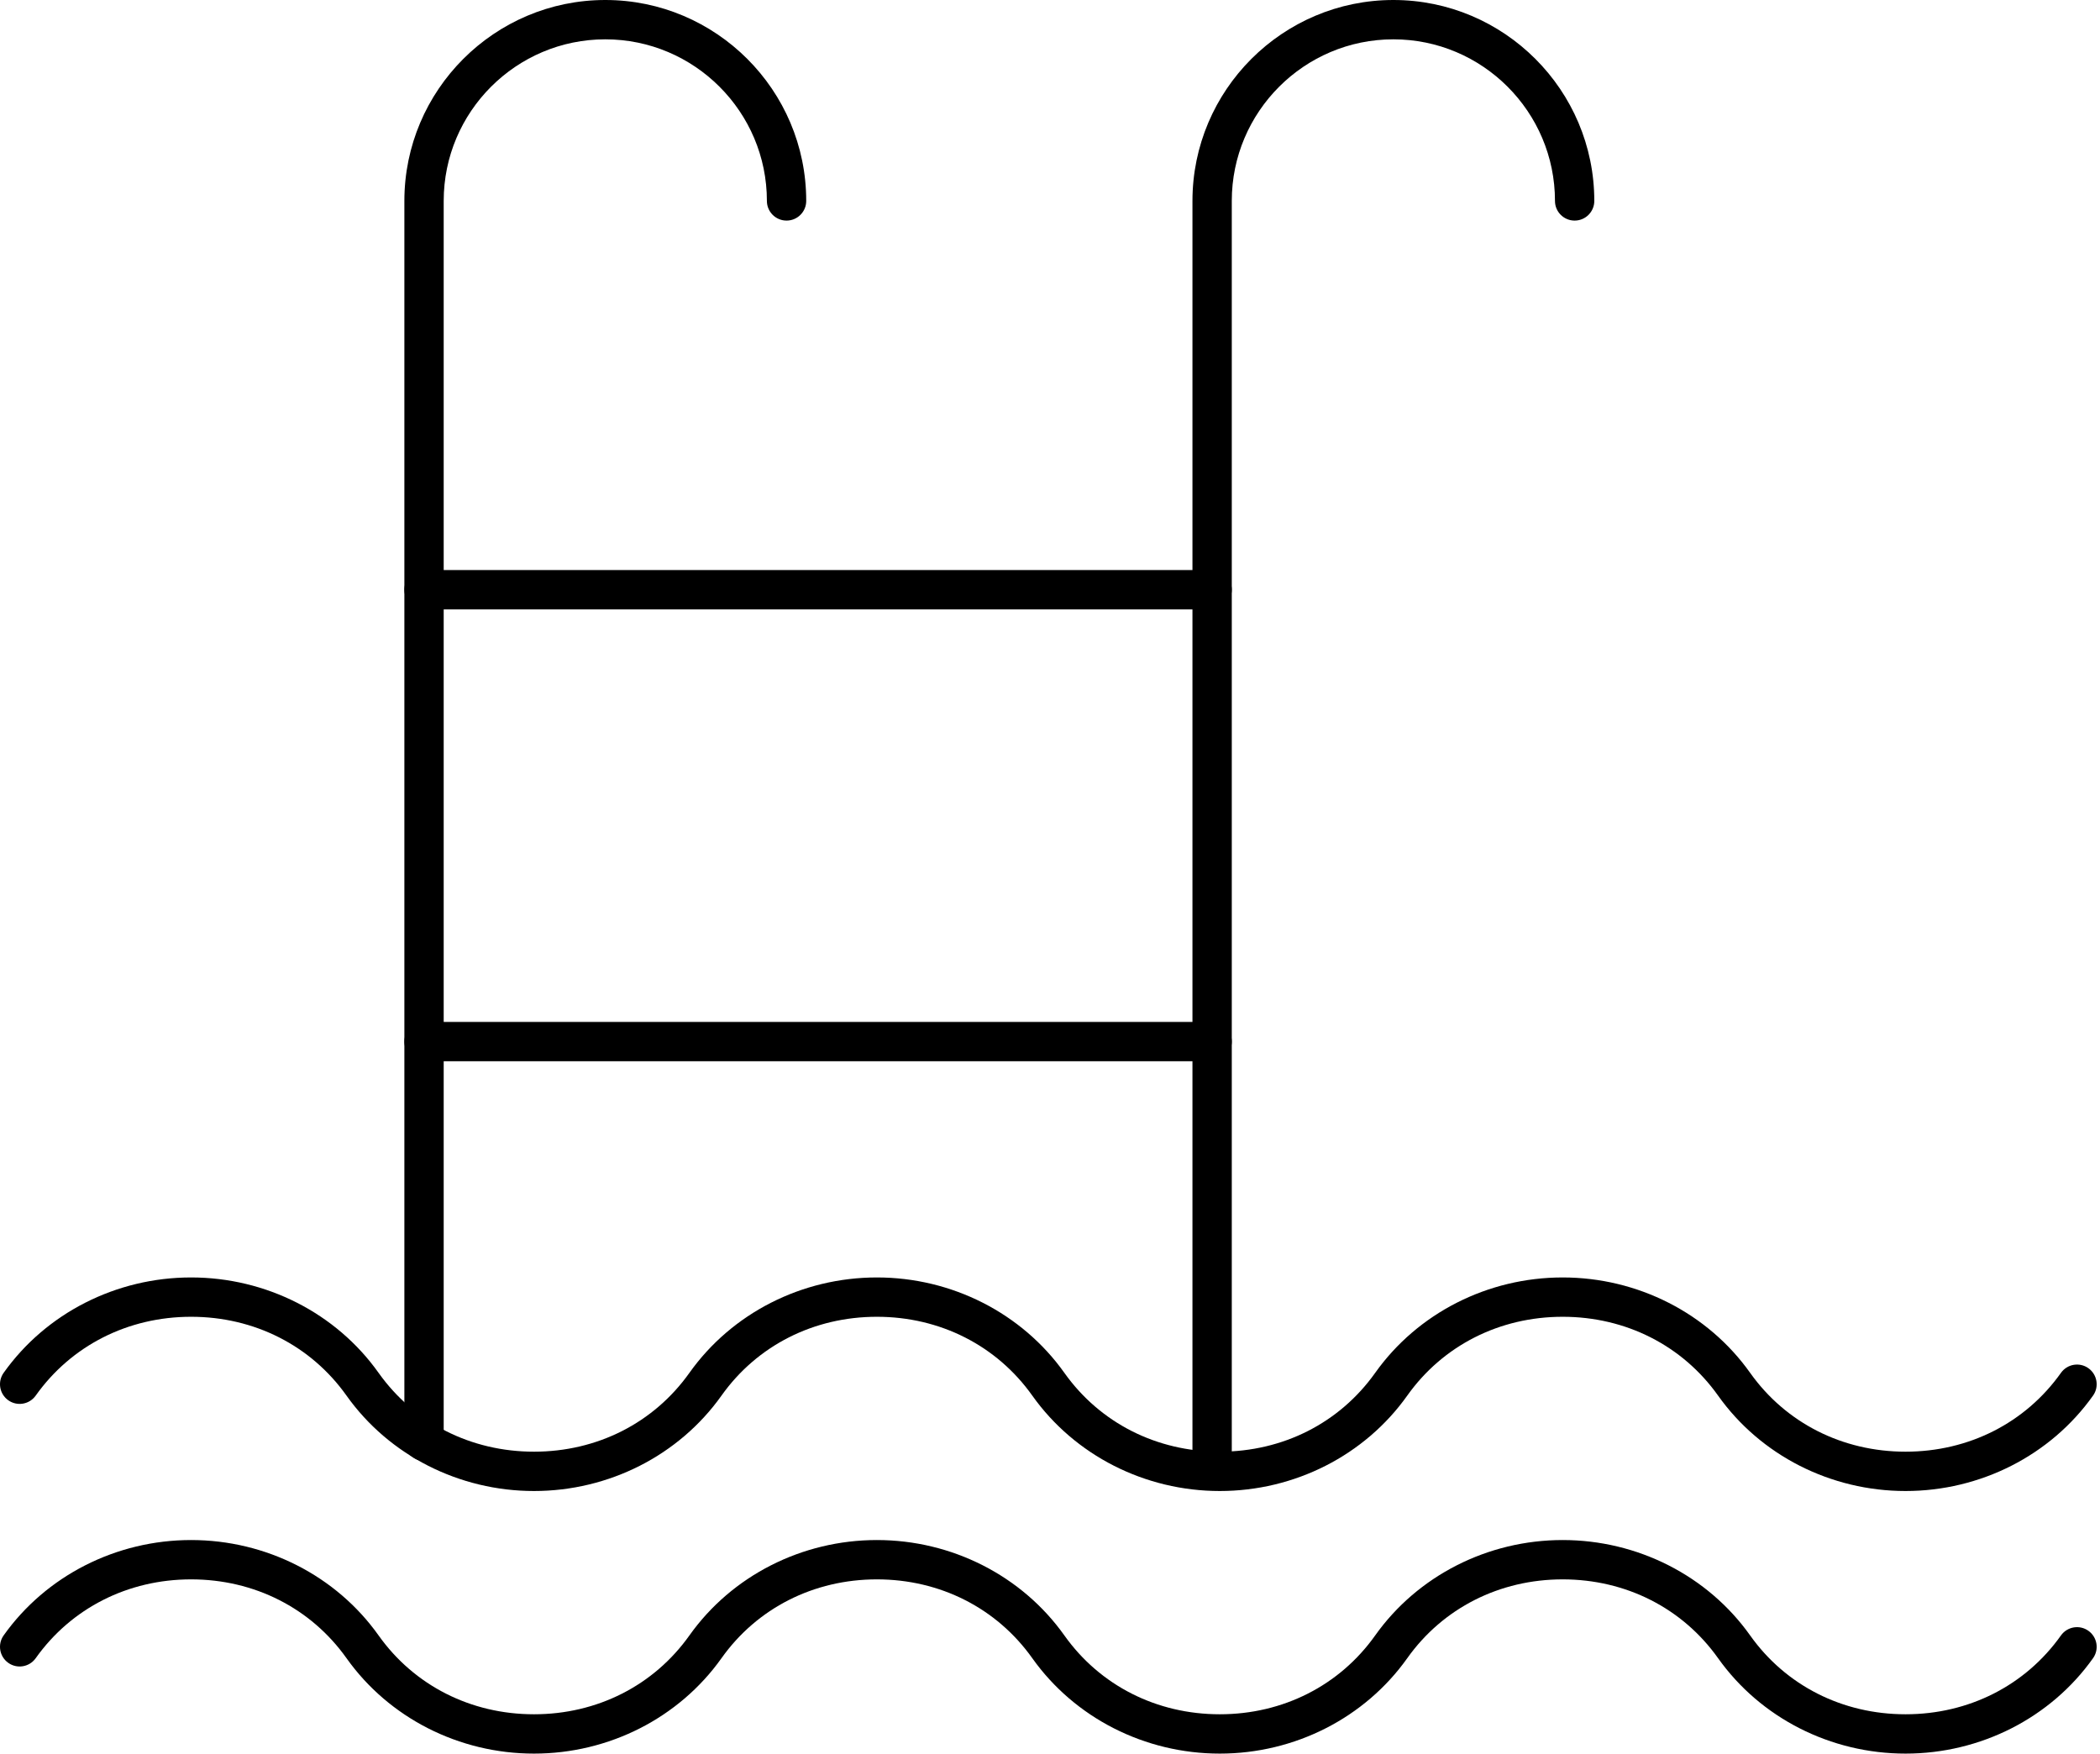 <?xml version="1.0" encoding="UTF-8" standalone="no"?> <svg xmlns="http://www.w3.org/2000/svg" xmlns:xlink="http://www.w3.org/1999/xlink" xmlns:serif="http://www.serif.com/" width="100%" height="100%" viewBox="0 0 267 223" version="1.1" xml:space="preserve" style="fill-rule:evenodd;clip-rule:evenodd;stroke-linejoin:round;stroke-miterlimit:2;"><g transform="matrix(1,0,0,1,-647.71,-746.419)"><g id="icon-swimming"><path d="M724.669,746.419C710.583,746.419 699.123,757.878 699.123,771.964L699.123,929.647C699.123,931.028 700.243,932.147 701.623,932.147C703.004,932.147 704.123,931.028 704.123,929.647L704.123,771.964C704.123,760.635 713.34,751.419 724.669,751.419C735.998,751.419 745.215,760.635 745.215,771.964C745.215,773.344 746.334,774.464 747.715,774.464C749.096,774.464 750.215,773.344 750.215,771.964C750.215,757.878 738.755,746.419 724.669,746.419Z" style="fill-rule:nonzero;"></path><path d="M824.868,746.419C810.782,746.419 799.322,757.878 799.322,771.964L799.322,933.179C799.322,934.56 800.441,935.679 801.822,935.679C803.203,935.679 804.322,934.56 804.322,933.179L804.322,771.964C804.322,760.635 813.539,751.419 824.868,751.419C836.197,751.419 845.414,760.635 845.414,771.964C845.414,773.344 846.533,774.464 847.914,774.464C849.294,774.464 850.414,773.344 850.414,771.964C850.414,757.878 838.954,746.419 824.868,746.419Z" style="fill-rule:nonzero;"></path><path d="M913.234,920.368C912.108,919.567 910.548,919.833 909.748,920.958C905.221,927.329 898.018,930.982 889.987,930.982C881.957,930.982 874.755,927.329 870.228,920.958C864.831,913.364 855.92,908.83 846.392,908.83C836.865,908.83 827.954,913.364 822.556,920.958C818.029,927.329 810.827,930.982 802.796,930.982C794.766,930.982 787.564,927.329 783.037,920.958C777.639,913.364 768.729,908.83 759.201,908.83C749.672,908.83 740.762,913.364 735.365,920.958C730.837,927.329 723.634,930.982 715.604,930.982C707.574,930.982 700.372,927.329 695.844,920.958C690.447,913.364 681.537,908.83 672.008,908.83C662.48,908.83 653.57,913.364 648.172,920.958C647.372,922.083 647.637,923.644 648.762,924.444C649.887,925.245 651.448,924.979 652.248,923.854C656.776,917.484 663.978,913.83 672.008,913.83C680.039,913.83 687.241,917.484 691.768,923.854C697.164,931.448 706.076,935.982 715.603,935.982L715.604,935.982C725.132,935.982 734.043,931.448 739.441,923.854C743.968,917.484 751.17,913.83 759.201,913.83C767.231,913.83 774.433,917.484 778.96,923.854C784.358,931.449 793.268,935.982 802.796,935.982C812.325,935.982 821.235,931.449 826.632,923.854C831.16,917.484 838.362,913.83 846.392,913.83C854.423,913.83 861.625,917.484 866.153,923.854C871.549,931.448 880.459,935.982 889.987,935.982L889.988,935.982C899.516,935.982 908.428,931.448 913.824,923.854C914.624,922.728 914.359,921.168 913.234,920.368Z" style="fill-rule:nonzero;"></path><path d="M913.234,953.753C912.108,952.953 910.548,953.218 909.748,954.342C905.221,960.714 898.018,964.367 889.987,964.367C881.957,964.367 874.755,960.714 870.228,954.342C864.831,946.748 855.92,942.215 846.392,942.215C836.865,942.215 827.954,946.748 822.556,954.342C818.029,960.714 810.827,964.367 802.796,964.367C794.766,964.367 787.564,960.714 783.037,954.342C777.639,946.748 768.729,942.215 759.201,942.215C749.672,942.215 740.762,946.748 735.365,954.342C730.837,960.714 723.634,964.367 715.604,964.367C707.574,964.367 700.372,960.714 695.844,954.342C690.447,946.748 681.537,942.215 672.008,942.215C662.48,942.215 653.57,946.748 648.172,954.342C647.372,955.468 647.637,957.029 648.762,957.829C649.887,958.63 651.449,958.364 652.248,957.239C656.776,950.868 663.978,947.215 672.008,947.215C680.039,947.215 687.241,950.868 691.768,957.239C697.164,964.833 706.076,969.367 715.603,969.367L715.604,969.367C725.132,969.367 734.043,964.833 739.441,957.239C743.968,950.868 751.17,947.215 759.201,947.215C767.231,947.215 774.433,950.868 778.96,957.239C784.358,964.834 793.268,969.367 802.796,969.367C812.325,969.367 821.235,964.834 826.632,957.239C831.16,950.868 838.362,947.215 846.392,947.215C854.423,947.215 861.625,950.868 866.153,957.239C871.549,964.833 880.459,969.367 889.987,969.367L889.988,969.367C899.516,969.367 908.428,964.833 913.824,957.239C914.624,956.113 914.359,954.552 913.234,953.753Z" style="fill-rule:nonzero;"></path><path d="M801.822,818.895L701.623,818.895C700.243,818.895 699.123,820.014 699.123,821.395C699.123,822.776 700.243,823.895 701.623,823.895L801.822,823.895C803.203,823.895 804.322,822.776 804.322,821.395C804.322,820.014 803.203,818.895 801.822,818.895Z" style="fill-rule:nonzero;"></path><path d="M801.822,876.342L701.623,876.342C700.243,876.342 699.123,877.462 699.123,878.842C699.123,880.223 700.243,881.342 701.623,881.342L801.822,881.342C803.203,881.342 804.322,880.223 804.322,878.842C804.322,877.462 803.203,876.342 801.822,876.342Z" style="fill-rule:nonzero;"></path></g></g></svg> 